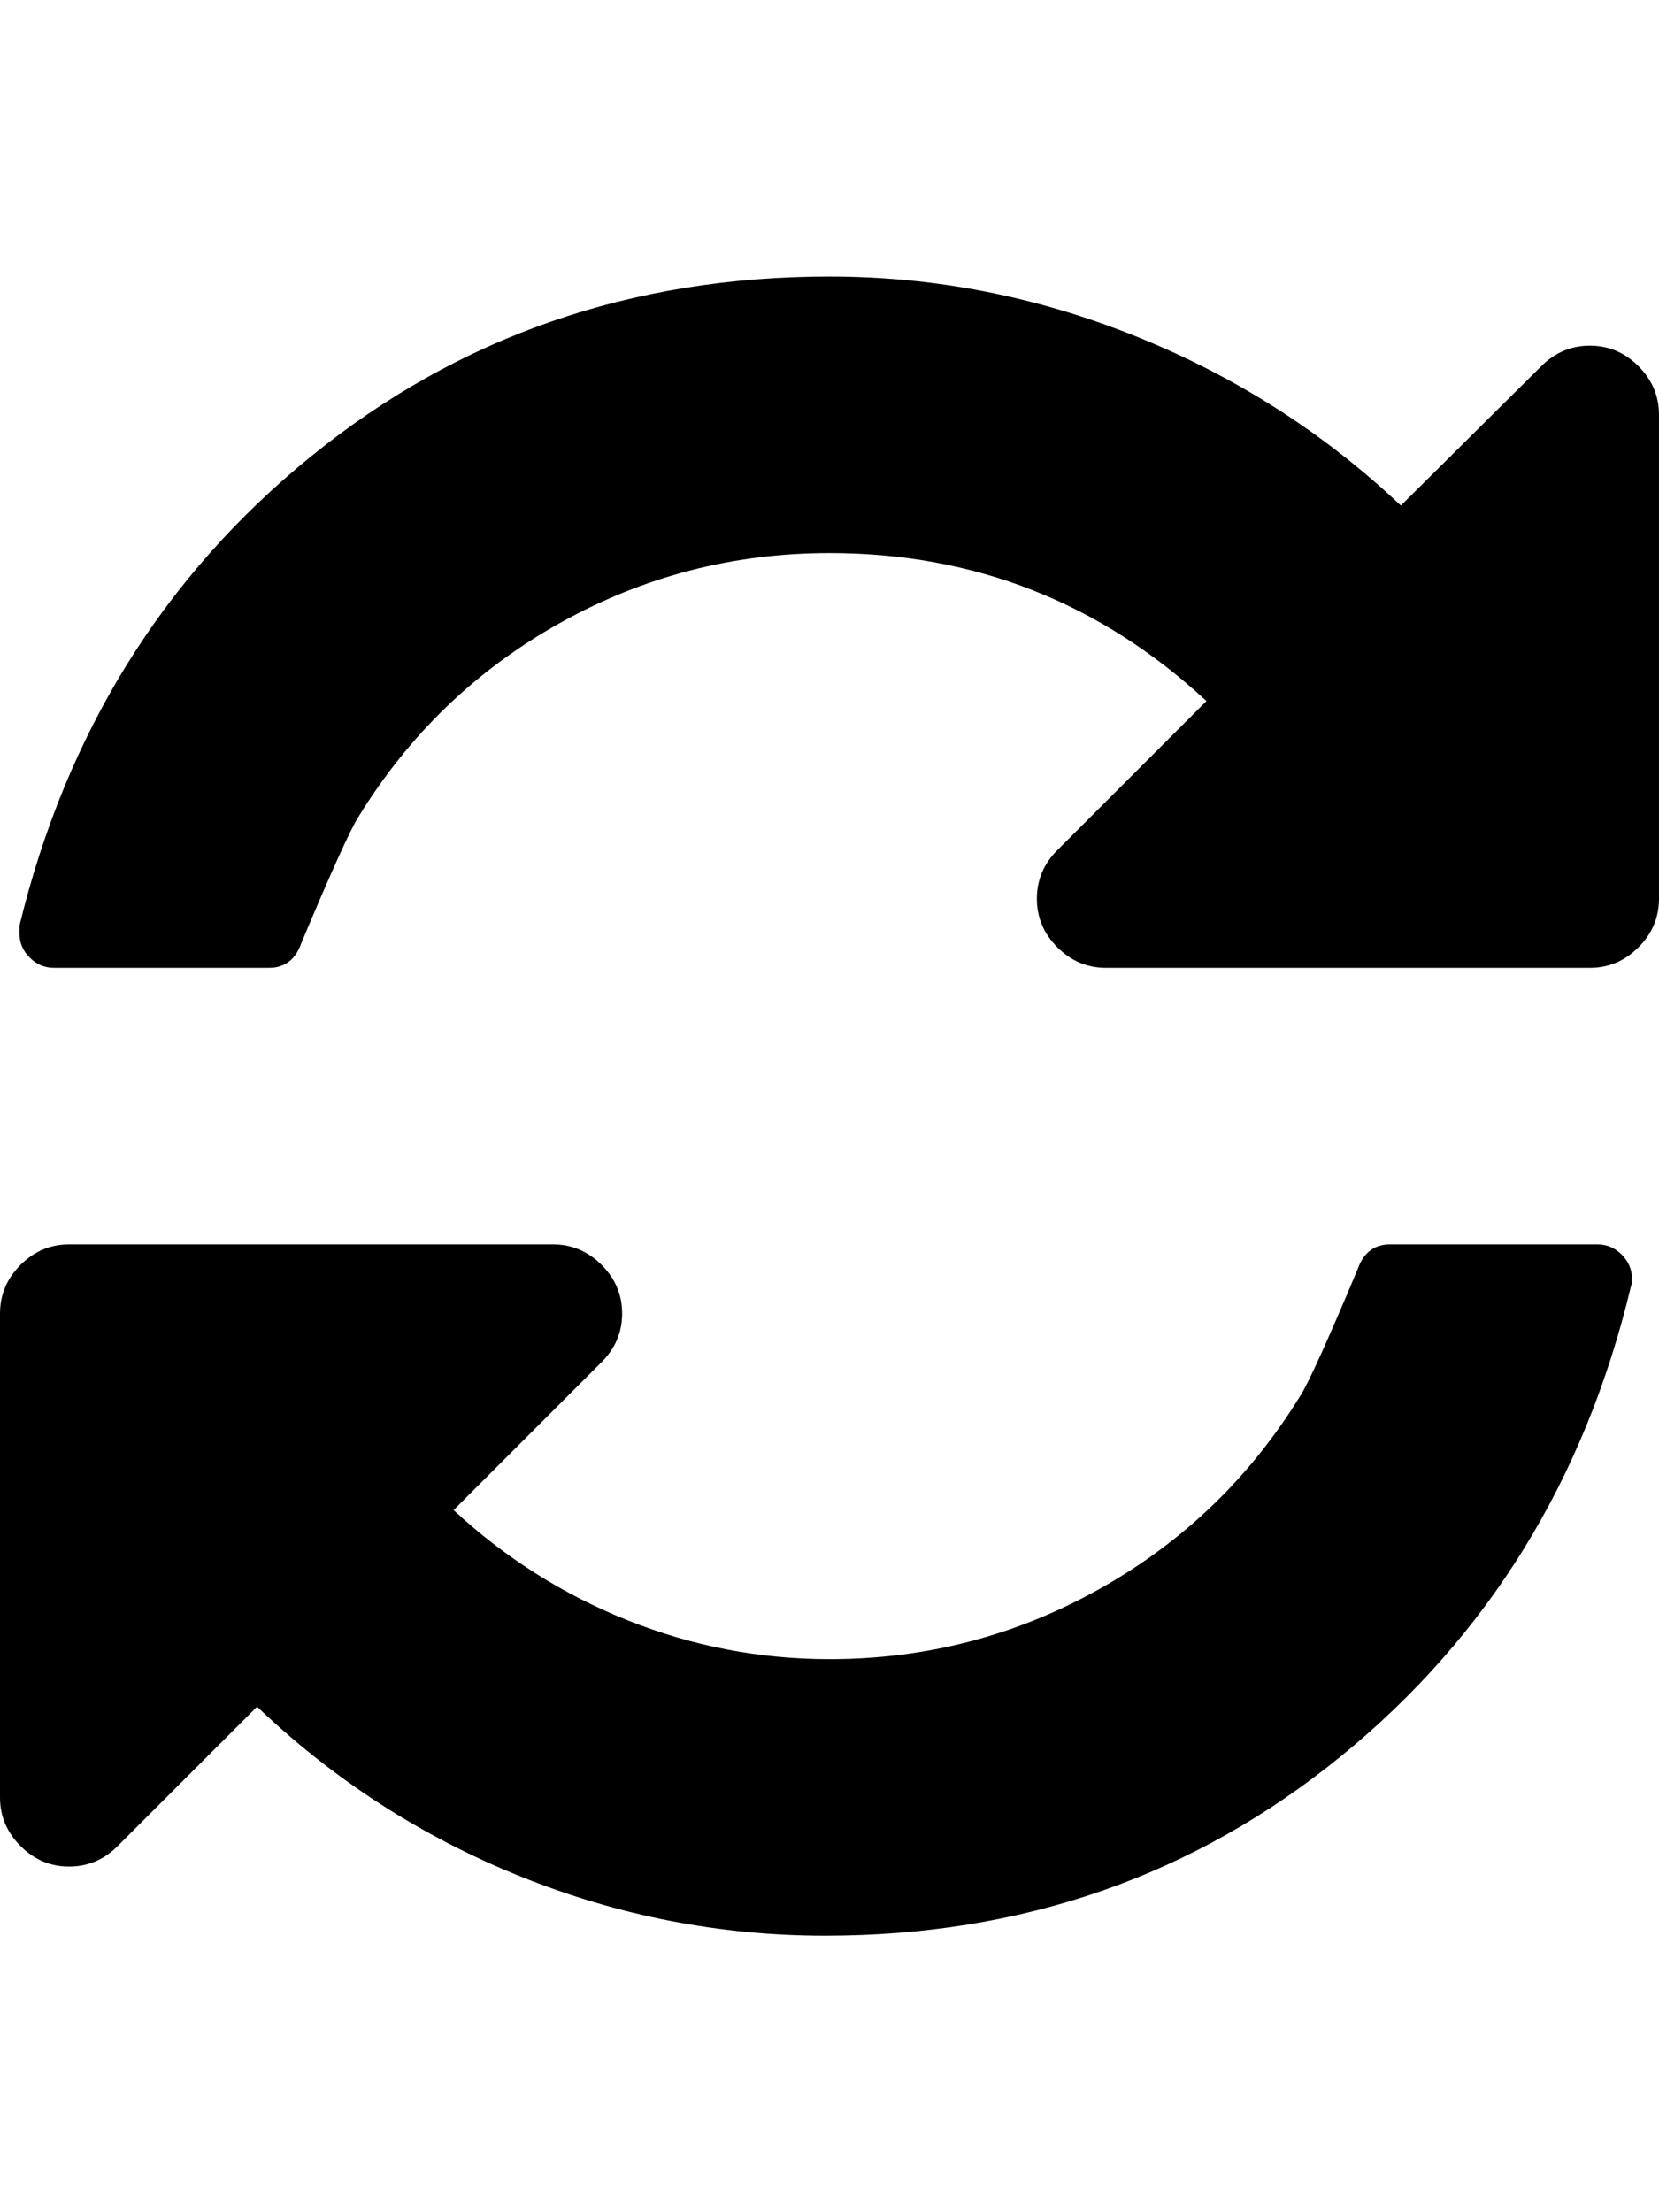 <?xml version="1.0" ?><svg contentScriptType="text/ecmascript" contentStyleType="text/css" enable-background="new 0 0 2048 2048" height="2048px" id="Layer_1" preserveAspectRatio="xMidYMid meet" version="1.1" viewBox="0.0 0 1536.0 2048" width="1536.0px" xml:space="preserve" xmlns="http://www.w3.org/2000/svg" xmlns:xlink="http://www.w3.org/1999/xlink" zoomAndPan="magnify"><path d="M1511,1184c0,3.333-0.333,5.667-1,7c-42.667,178.667-132,323.5-268,434.5S946.667,1792,764,1792  c-97.333,0-191.5-18.333-282.5-55s-172.167-89-243.5-157l-129,129c-12.667,12.667-27.667,19-45,19s-32.333-6.333-45-19  s-19-27.667-19-45v-448c0-17.333,6.333-32.333,19-45s27.667-19,45-19h448c17.333,0,32.333,6.333,45,19s19,27.667,19,45  s-6.333,32.333-19,45l-137,137c47.333,44,101,78,161,102s122.333,36,187,36c89.333,0,172.667-21.667,250-65s139.333-103,186-179  c7.333-11.333,25-50.333,53-117c5.333-15.333,15.333-23,30-23h192c8.667,0,16.167,3.167,22.5,9.5S1511,1175.333,1511,1184z   M1536,384v448c0,17.333-6.333,32.333-19,45s-27.667,19-45,19h-448c-17.333,0-32.333-6.333-45-19s-19-27.667-19-45  s6.333-32.333,19-45l138-138c-98.667-91.333-215-137-349-137c-89.333,0-172.667,21.667-250,65S378.667,680,332,756  c-7.333,11.333-25,50.333-53,117c-5.333,15.333-15.333,23-30,23H50c-8.667,0-16.167-3.167-22.5-9.5S18,872.667,18,864v-7  c43.333-178.667,133.333-323.5,270-434.5S584.667,256,768,256c97.333,0,192,18.5,284,55.5s173.667,89.167,245,156.5l130-129  c12.667-12.667,27.667-19,45-19s32.333,6.333,45,19S1536,366.667,1536,384z"/></svg>